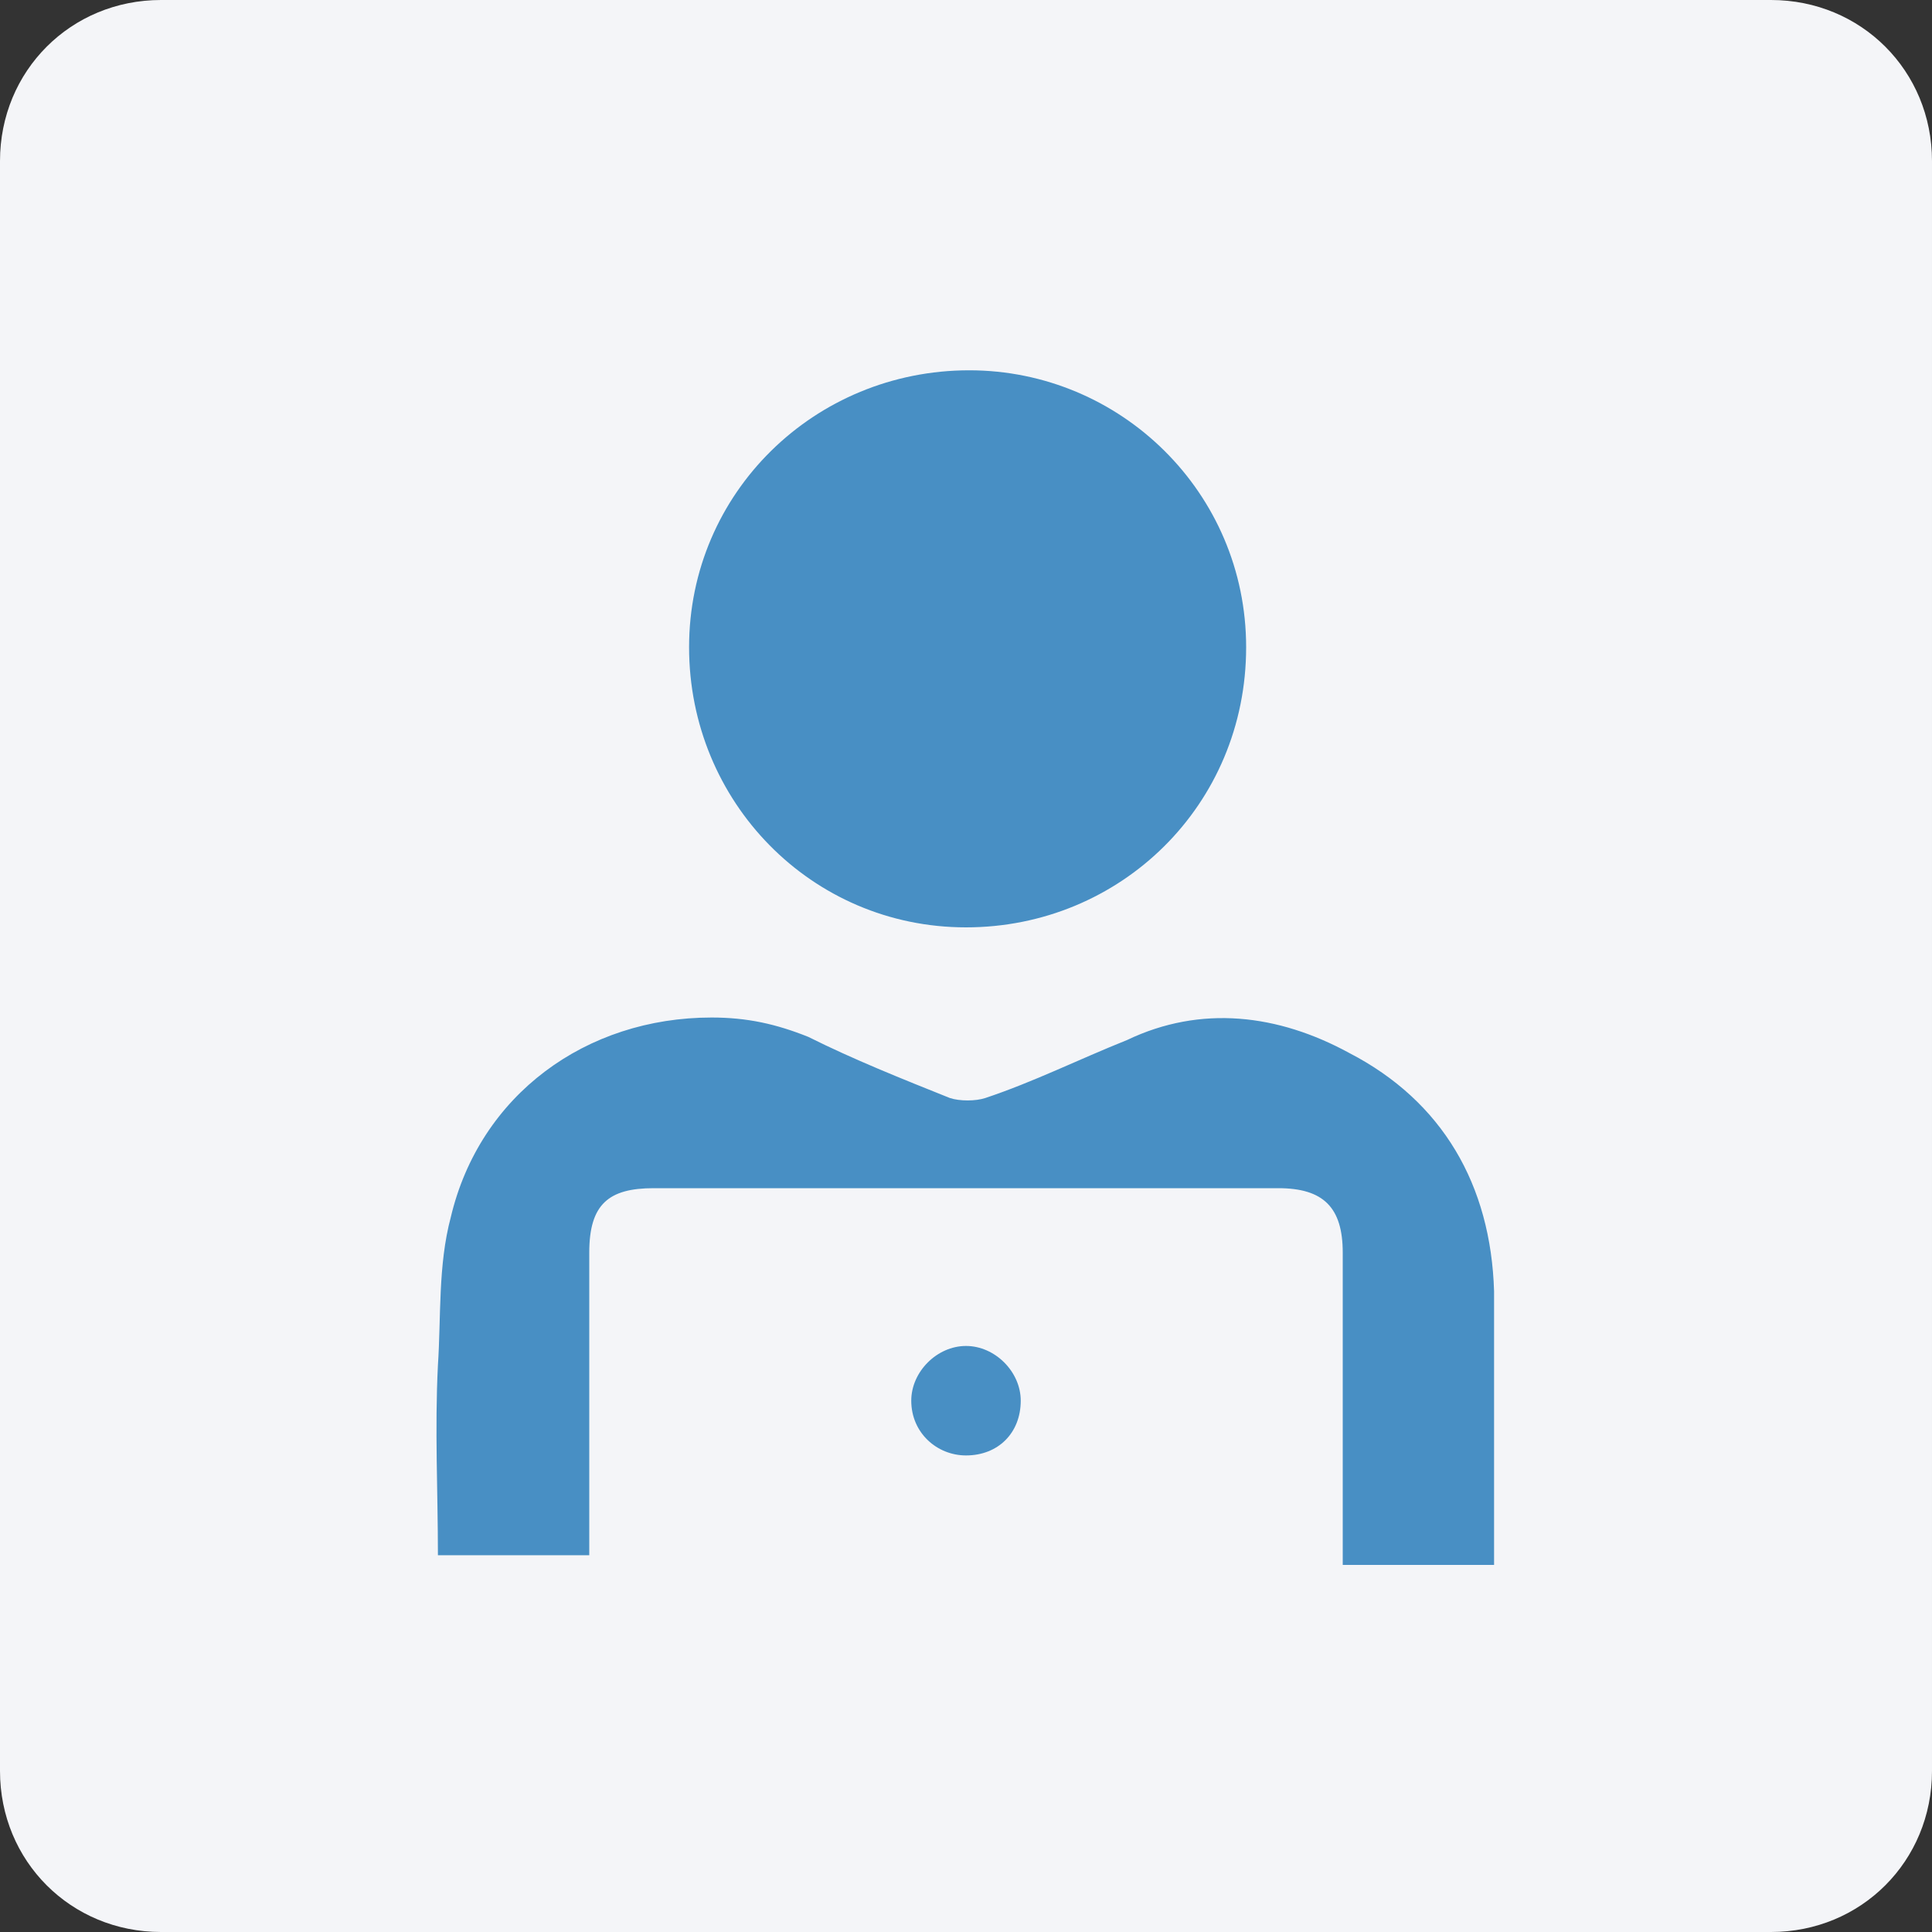 <?xml version="1.0" encoding="utf-8"?>
<!-- Generator: Adobe Illustrator 28.2.0, SVG Export Plug-In . SVG Version: 6.00 Build 0)  -->
<svg version="1.1" id="Calque_1" xmlns="http://www.w3.org/2000/svg" xmlns:xlink="http://www.w3.org/1999/xlink" x="0px" y="0px"
	 viewBox="0 0 60 60" style="enable-background:new 0 0 60 60;" xml:space="preserve">
<rect x="0" y="0" width="60" height="60" fill="#333333" stroke="none"/>
<style type="text/css">
	.st0{fill:#F4F5F8;}
	.st1{fill:#488FC4;}
</style>
<path class="st0" d="M55,60H5c-2.8,0-5-2.2-5-5V5c0-2.8,2.2-5,5-5h50c2.8,0,5,2.2,5,5v50C60,57.8,57.8,60,55,60z"/>
<g>
	<path class="st1" d="M18.3,48.3c0-0.4,0-0.7,0-1c0-2.8,0-5.6,0-8.4c0-1.5,0.6-2,2-2c6.5,0,12.9,0,19.4,0c1.4,0,2,0.6,2,2
		c0,2.9,0,5.9,0,8.8c0,0.3,0,0.6,0,0.9c1.6,0,3.2,0,4.7,0c0-2.9,0-5.7,0-8.5c-0.1-3.3-1.6-5.9-4.5-7.4c-2.2-1.2-4.6-1.5-6.9-0.4
		c-1.5,0.6-2.9,1.3-4.4,1.8c-0.3,0.1-0.8,0.1-1.1,0c-1.5-0.6-3-1.2-4.4-1.9c-1-0.4-1.9-0.6-3-0.6c-3.9,0-7.2,2.4-8.1,6.2
		c-0.4,1.5-0.3,3.1-0.4,4.6c-0.1,2,0,3.9,0,5.9C15.2,48.3,16.7,48.3,18.3,48.3z M38.7,20.1c0-4.8-3.9-8.6-8.6-8.6
		c-4.8,0-8.7,3.8-8.7,8.6s3.8,8.7,8.6,8.7S38.7,25,38.7,20.1z M30,45.2c1,0,1.7-0.7,1.7-1.7c0-0.9-0.8-1.7-1.7-1.7
		c-0.9,0-1.7,0.8-1.7,1.7C28.3,44.5,29.1,45.2,30,45.2z"/>
</g>
</svg>
